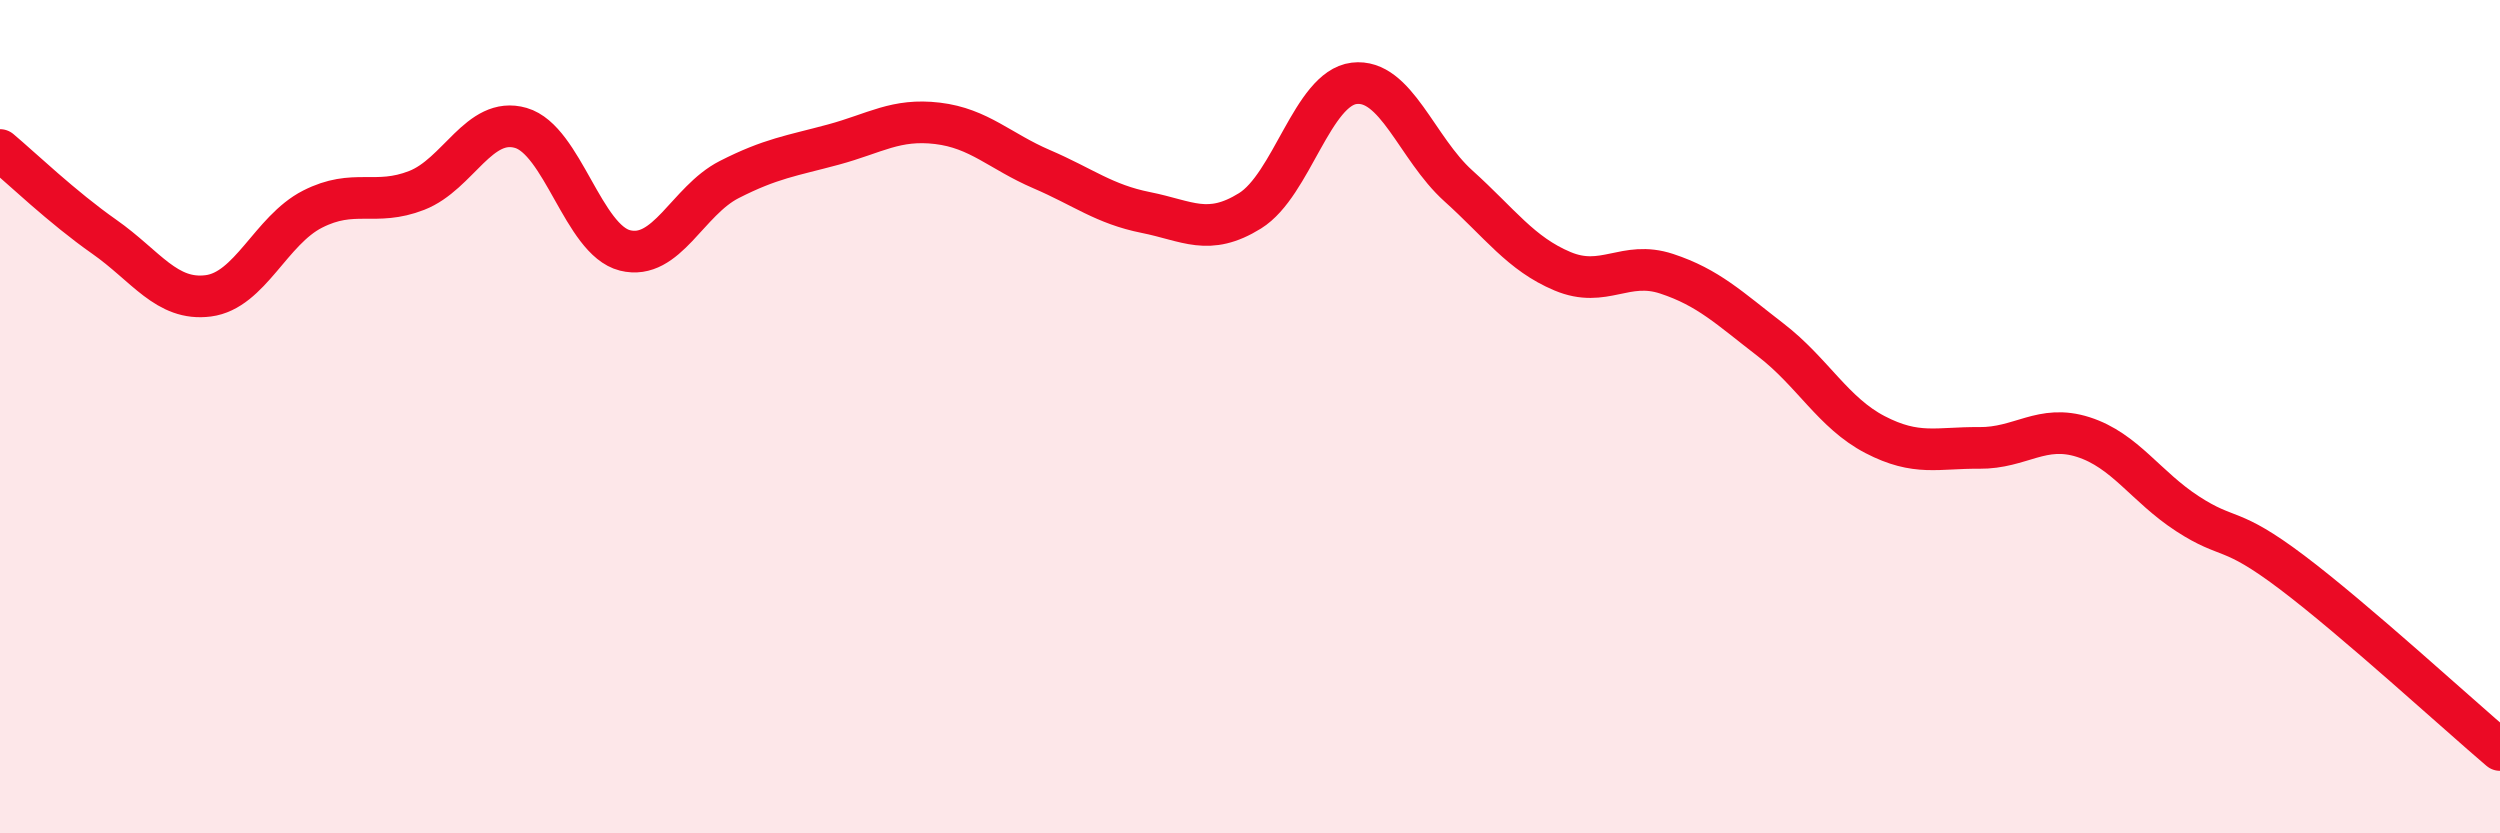 
    <svg width="60" height="20" viewBox="0 0 60 20" xmlns="http://www.w3.org/2000/svg">
      <path
        d="M 0,3.6 C 0.5,4.02 1.5,4.98 2.5,5.68 C 3.5,6.38 4,7.23 5,7.1 C 6,6.97 6.5,5.53 7.5,5.02 C 8.5,4.51 9,4.96 10,4.57 C 11,4.18 11.5,2.78 12.5,3.07 C 13.5,3.36 14,5.76 15,6.01 C 16,6.26 16.5,4.82 17.5,4.31 C 18.5,3.8 19,3.74 20,3.47 C 21,3.2 21.5,2.84 22.5,2.96 C 23.5,3.08 24,3.63 25,4.06 C 26,4.49 26.5,4.9 27.5,5.1 C 28.5,5.3 29,5.68 30,5.06 C 31,4.44 31.5,2.12 32.5,2 C 33.5,1.88 34,3.56 35,4.46 C 36,5.36 36.5,6.09 37.5,6.51 C 38.5,6.93 39,6.24 40,6.57 C 41,6.9 41.5,7.39 42.5,8.16 C 43.5,8.93 44,9.91 45,10.43 C 46,10.95 46.5,10.74 47.5,10.75 C 48.5,10.76 49,10.17 50,10.49 C 51,10.81 51.5,11.68 52.5,12.33 C 53.5,12.98 53.5,12.6 55,13.73 C 56.5,14.86 59,17.15 60,18L60 20L0 20Z"
        fill="#EB0A25"
        opacity="0.1"
        stroke-linecap="round"
        stroke-linejoin="round"
      />
      <path
        d="M 0,3.6 C 0.5,4.02 1.5,4.98 2.5,5.68 C 3.5,6.38 4,7.23 5,7.1 C 6,6.97 6.5,5.53 7.5,5.02 C 8.5,4.51 9,4.96 10,4.57 C 11,4.18 11.5,2.78 12.5,3.07 C 13.5,3.36 14,5.76 15,6.01 C 16,6.26 16.5,4.82 17.5,4.31 C 18.5,3.8 19,3.74 20,3.47 C 21,3.2 21.5,2.84 22.5,2.96 C 23.5,3.08 24,3.63 25,4.06 C 26,4.49 26.5,4.9 27.5,5.1 C 28.5,5.3 29,5.68 30,5.06 C 31,4.44 31.5,2.12 32.5,2 C 33.5,1.88 34,3.56 35,4.46 C 36,5.36 36.5,6.09 37.5,6.51 C 38.5,6.93 39,6.24 40,6.57 C 41,6.9 41.5,7.39 42.5,8.16 C 43.5,8.93 44,9.91 45,10.43 C 46,10.95 46.5,10.74 47.5,10.75 C 48.5,10.76 49,10.17 50,10.49 C 51,10.81 51.5,11.68 52.5,12.33 C 53.5,12.98 53.5,12.6 55,13.73 C 56.5,14.86 59,17.15 60,18"
        stroke="#EB0A25"
        stroke-width="1"
        fill="none"
        stroke-linecap="round"
        stroke-linejoin="round"
      />
    </svg>
  